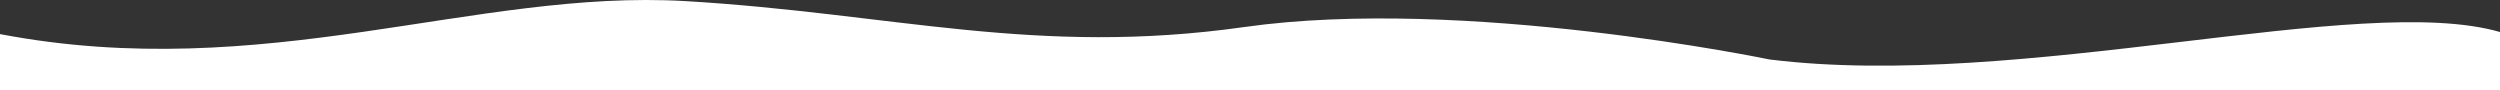 <?xml version="1.0" encoding="UTF-8" standalone="no"?> <svg xmlns:inkscape="http://www.inkscape.org/namespaces/inkscape" xmlns:sodipodi="http://sodipodi.sourceforge.net/DTD/sodipodi-0.dtd" xmlns="http://www.w3.org/2000/svg" xmlns:svg="http://www.w3.org/2000/svg" width="193.576mm" height="6.986mm" viewBox="0 0 193.576 6.986" version="1.1" id="svg427" sodipodi:docname="block_trim_2.svg" inkscape:version="1.2.1 (9c6d41e410, 2022-07-14)"><rect x="0" y="0" width="193.576" height="6.986" fill="#333333" stroke="none"/><defs id="defs424"></defs><g inkscape:label="Layer 1" inkscape:groupmode="layer" id="layer1" transform="translate(-5.771,-168.485)"><path id="path565" style="fill:#ffffff;fill-opacity:1;stroke-width:0.265" d="m 199.347,175.471 v -4.506 c -10.808,-3.127 -37.075,4.554 -56.58,2.122 0,0 -23.633,-4.917 -40.647,-2.509 -16.179,2.29 -27.194,-1.059 -43.282,-2.007 -16.243,-0.958 -32.604,6.453 -53.067,2.554 v 4.346 z"></path></g></svg> 